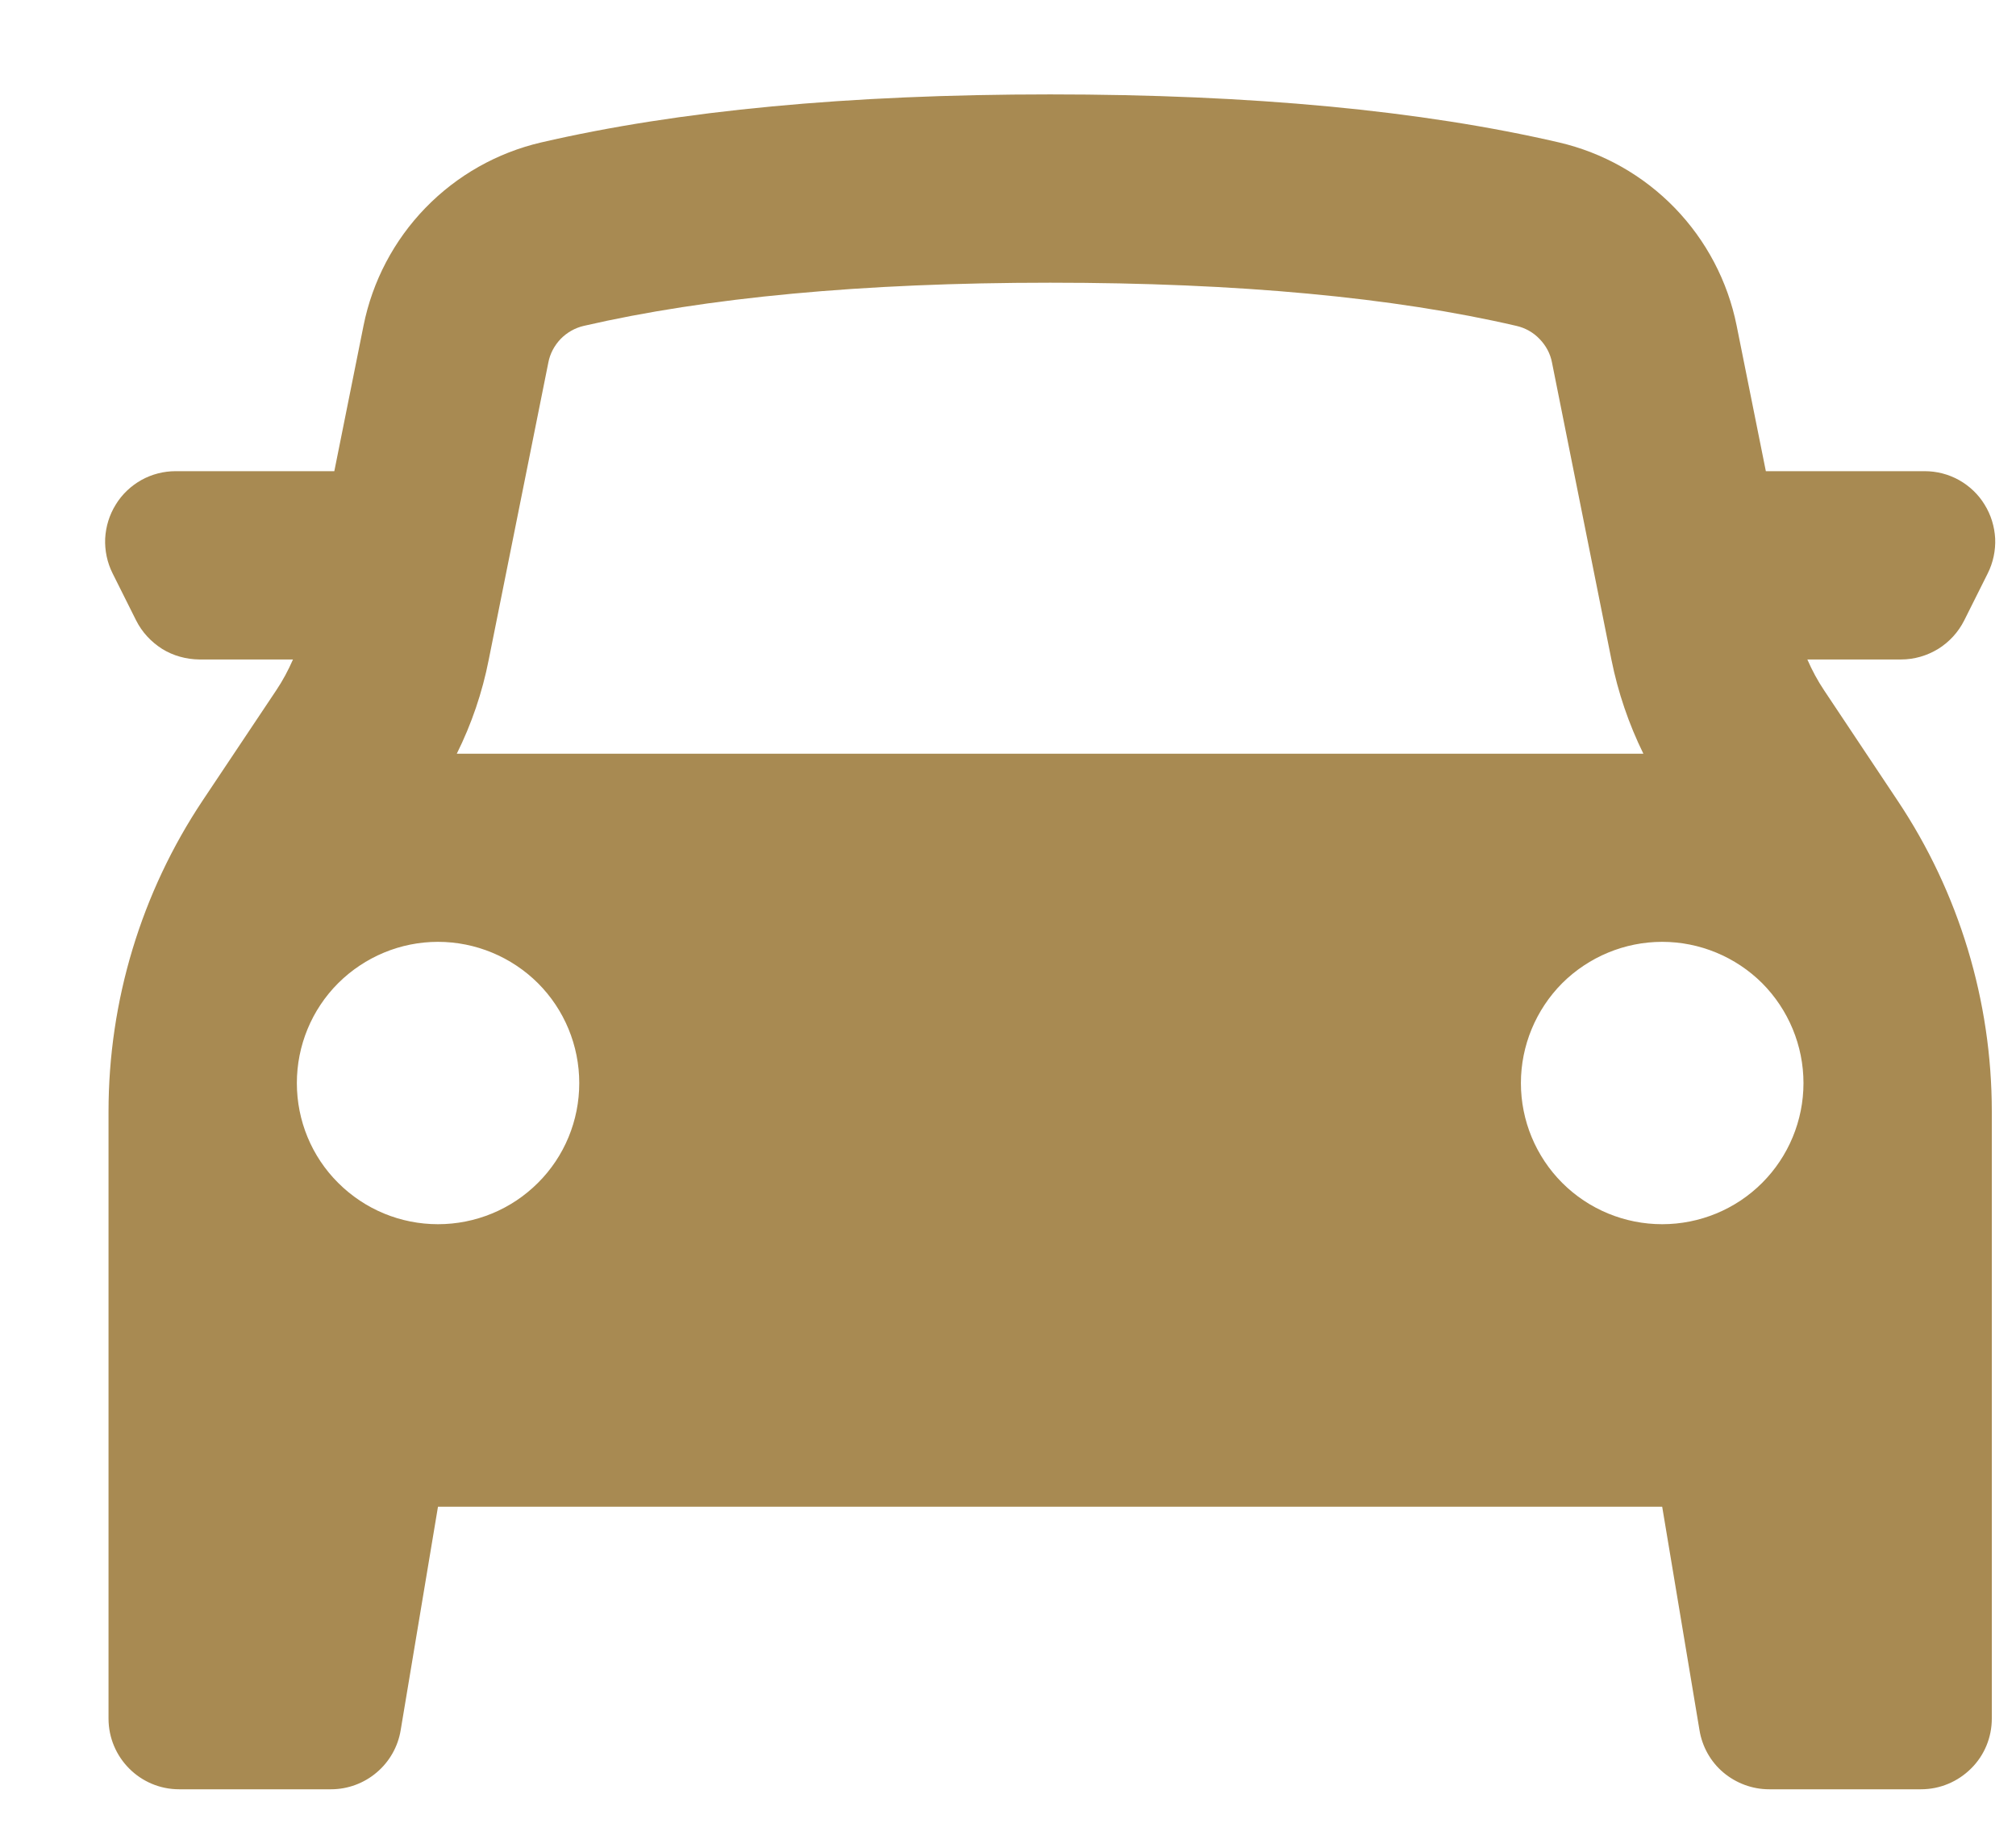 <?xml version="1.0" encoding="UTF-8"?> <svg xmlns="http://www.w3.org/2000/svg" width="12" height="11" viewBox="0 0 12 11" fill="none"><path fill-rule="evenodd" clip-rule="evenodd" d="M0.646 6.618V10.231C0.646 10.463 0.834 10.652 1.066 10.652H1.971C2.07 10.652 2.167 10.616 2.242 10.552C2.318 10.488 2.369 10.398 2.385 10.3L2.607 8.97H9.894L10.116 10.3C10.132 10.398 10.182 10.488 10.258 10.552C10.334 10.616 10.431 10.652 10.53 10.652H11.435C11.547 10.652 11.654 10.607 11.733 10.528C11.812 10.45 11.856 10.343 11.856 10.231V6.618C11.856 5.959 11.661 5.314 11.295 4.766L10.858 4.11C10.819 4.052 10.786 3.99 10.758 3.926H11.316C11.394 3.926 11.47 3.904 11.537 3.863C11.603 3.822 11.657 3.763 11.692 3.693L11.832 3.413C11.864 3.349 11.879 3.277 11.876 3.206C11.872 3.134 11.851 3.065 11.813 3.004C11.776 2.943 11.723 2.893 11.661 2.858C11.598 2.823 11.528 2.805 11.456 2.805H10.511L10.337 1.938C10.284 1.674 10.156 1.431 9.969 1.238C9.781 1.044 9.542 0.909 9.28 0.848C8.461 0.658 7.451 0.562 6.251 0.562C5.05 0.562 4.041 0.658 3.221 0.848C2.959 0.909 2.72 1.044 2.532 1.238C2.345 1.431 2.217 1.674 2.164 1.938L1.99 2.805H1.046C0.974 2.805 0.904 2.823 0.841 2.858C0.779 2.893 0.726 2.943 0.689 3.004C0.651 3.065 0.63 3.134 0.626 3.206C0.623 3.277 0.638 3.349 0.67 3.413L0.81 3.693C0.845 3.763 0.899 3.821 0.965 3.863C1.031 3.904 1.108 3.925 1.186 3.926H1.744C1.716 3.99 1.683 4.052 1.644 4.11L1.206 4.766C0.841 5.314 0.646 5.958 0.646 6.618ZM9.592 3.928C9.631 4.122 9.695 4.31 9.782 4.487H2.719C2.807 4.31 2.871 4.122 2.909 3.928L3.264 2.158C3.274 2.105 3.3 2.057 3.337 2.018C3.375 1.979 3.423 1.952 3.475 1.94C4.203 1.772 5.13 1.683 6.251 1.683C7.372 1.683 8.299 1.771 9.026 1.94C9.079 1.952 9.127 1.979 9.164 2.018C9.202 2.057 9.228 2.105 9.238 2.158L9.592 3.928ZM2.607 7.288C2.83 7.288 3.044 7.2 3.202 7.042C3.36 6.885 3.448 6.671 3.448 6.448C3.448 6.225 3.36 6.011 3.202 5.853C3.044 5.696 2.83 5.607 2.607 5.607C2.384 5.607 2.171 5.696 2.013 5.853C1.855 6.011 1.767 6.225 1.767 6.448C1.767 6.671 1.855 6.885 2.013 7.042C2.171 7.2 2.384 7.288 2.607 7.288ZM10.735 6.448C10.735 6.671 10.646 6.885 10.489 7.042C10.331 7.2 10.117 7.288 9.894 7.288C9.671 7.288 9.457 7.2 9.299 7.042C9.142 6.885 9.053 6.671 9.053 6.448C9.053 6.225 9.142 6.011 9.299 5.853C9.457 5.696 9.671 5.607 9.894 5.607C10.117 5.607 10.331 5.696 10.489 5.853C10.646 6.011 10.735 6.225 10.735 6.448Z" fill="#A88A52"></path></svg> 